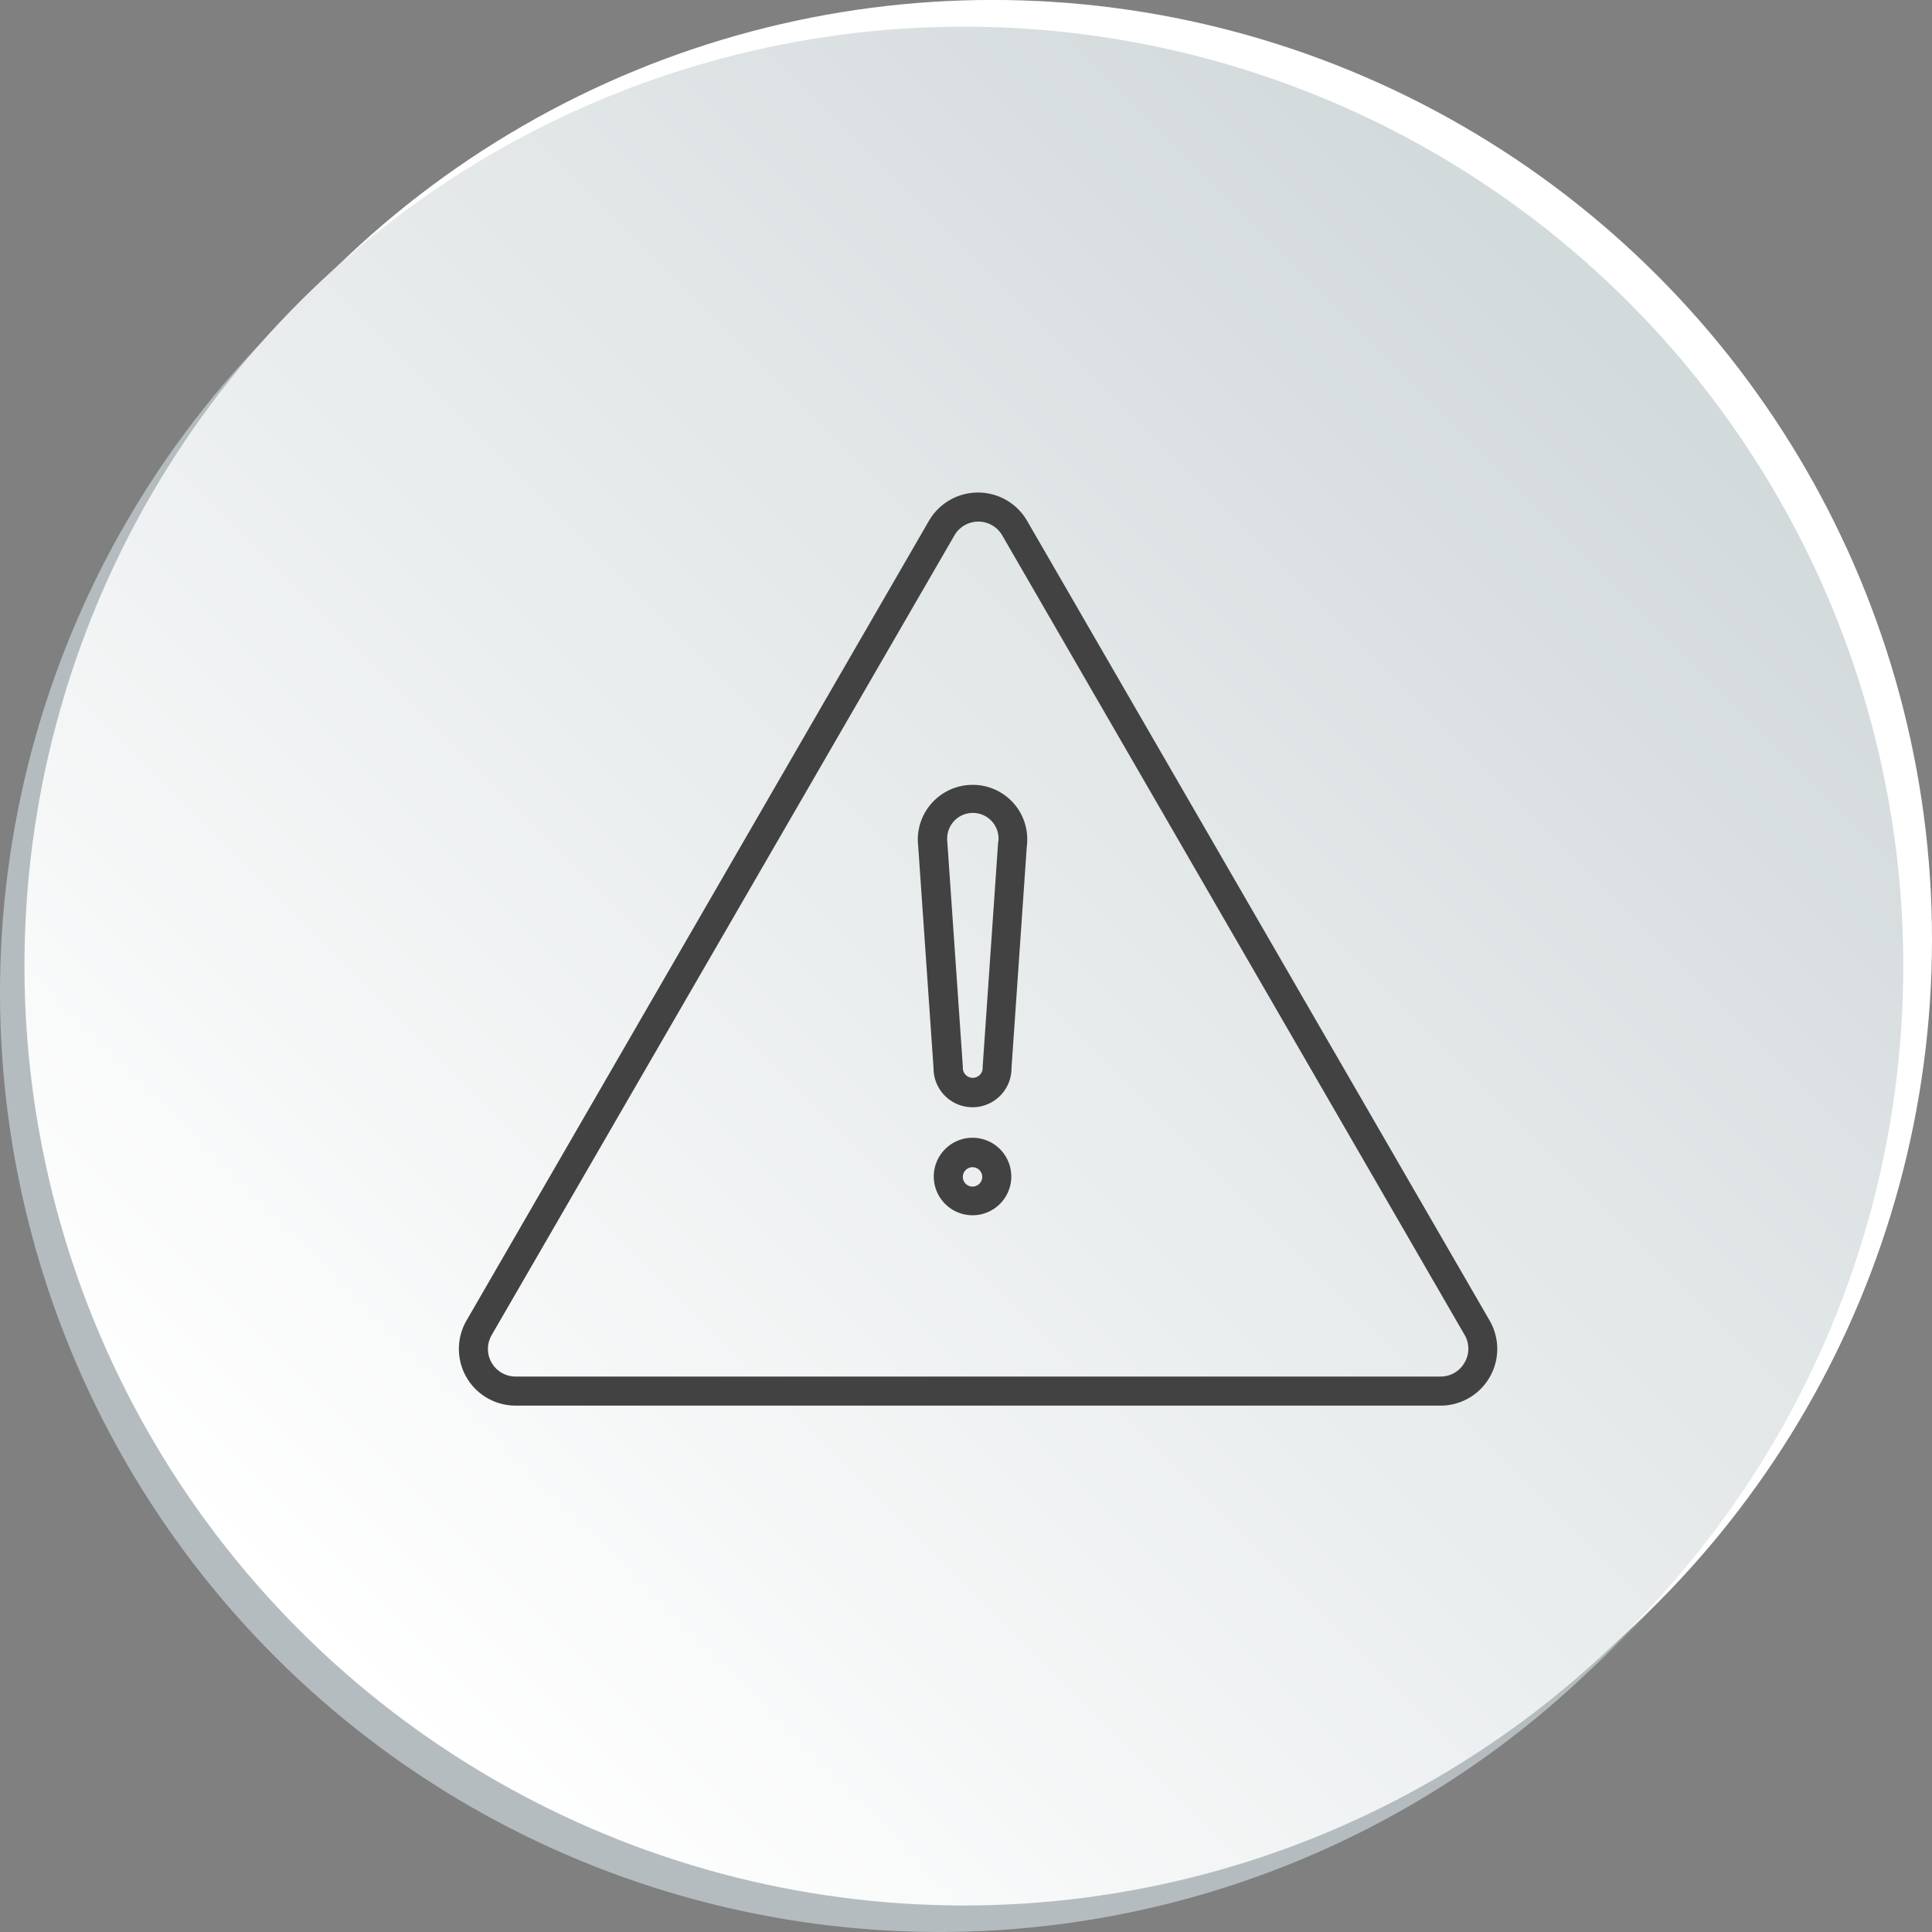 <svg xmlns="http://www.w3.org/2000/svg" xmlns:xlink="http://www.w3.org/1999/xlink" viewBox="0 0 398.78 398.78"><rect x="0" y="0" width="398.78" height="398.78" fill="#808080" stroke="none"/><defs><style>.cls-1{opacity:0.8;}.cls-2{fill:#959c9b;}.cls-3{fill:#b4bcbf;}.cls-4{fill:#fff;}.cls-5{fill:url(#linear-gradient);}.cls-6{fill:#434243;}</style><linearGradient id="linear-gradient" x1="62.32" y1="336.04" x2="330.95" y2="67.4" gradientTransform="translate(199.27 -82.27) rotate(45)" gradientUnits="userSpaceOnUse"><stop offset="0" stop-color="#fff"></stop><stop offset="1" stop-color="#d3dadc"></stop></linearGradient></defs><g id="Ebene_2" data-name="Ebene 2"><g id="Layer_1" data-name="Layer 1"><g class="cls-1"><circle class="cls-2" cx="198.05" cy="201.04" r="193.89" transform="translate(-84.15 198.93) rotate(-45)"></circle></g><circle class="cls-3" cx="193.89" cy="204.88" r="193.89" transform="translate(-88.08 197.11) rotate(-45)"></circle><circle class="cls-4" cx="204.88" cy="193.89" r="193.9"></circle><circle class="cls-5" cx="198.95" cy="199.41" r="193.9" transform="translate(-82.73 199.08) rotate(-45)"></circle><path class="cls-6" d="M307.47,272.57,212,107.5a11.71,11.71,0,0,0-20.26,0L96.29,272.57a11.7,11.7,0,0,0,10.13,17.56H297.34a11.7,11.7,0,0,0,10.13-17.56Zm-5.19,8.71a5.65,5.65,0,0,1-4.94,2.85H106.42a5.7,5.7,0,0,1-4.94-8.55L197,110.51a5.7,5.7,0,0,1,9.87,0l95.46,165.07A5.64,5.64,0,0,1,302.28,281.28Z"></path><path class="cls-6" d="M200.74,234.84a8,8,0,1,0,8,8A8,8,0,0,0,200.74,234.84Zm0,10.08a2,2,0,1,1,2-2A2,2,0,0,1,200.74,244.92Z"></path><path class="cls-6" d="M200.74,162a11.31,11.31,0,0,0-11.3,11.3,12.59,12.59,0,0,0,.08,1.32l3.17,45.88a8,8,0,0,0,16.09,0l3.16-45.8A11.24,11.24,0,0,0,200.74,162ZM206,174c0,.06,0,.12,0,.18l-3.17,46a1.48,1.48,0,0,0,0,.21v.06a2,2,0,0,1-4.09-.05,1.41,1.41,0,0,0,0-.2l-3.18-46.05c0-.06,0-.11,0-.17a4.89,4.89,0,0,1-.05-.66,5.3,5.3,0,1,1,10.59,0A4.52,4.52,0,0,1,206,174Z"></path></g></g></svg>